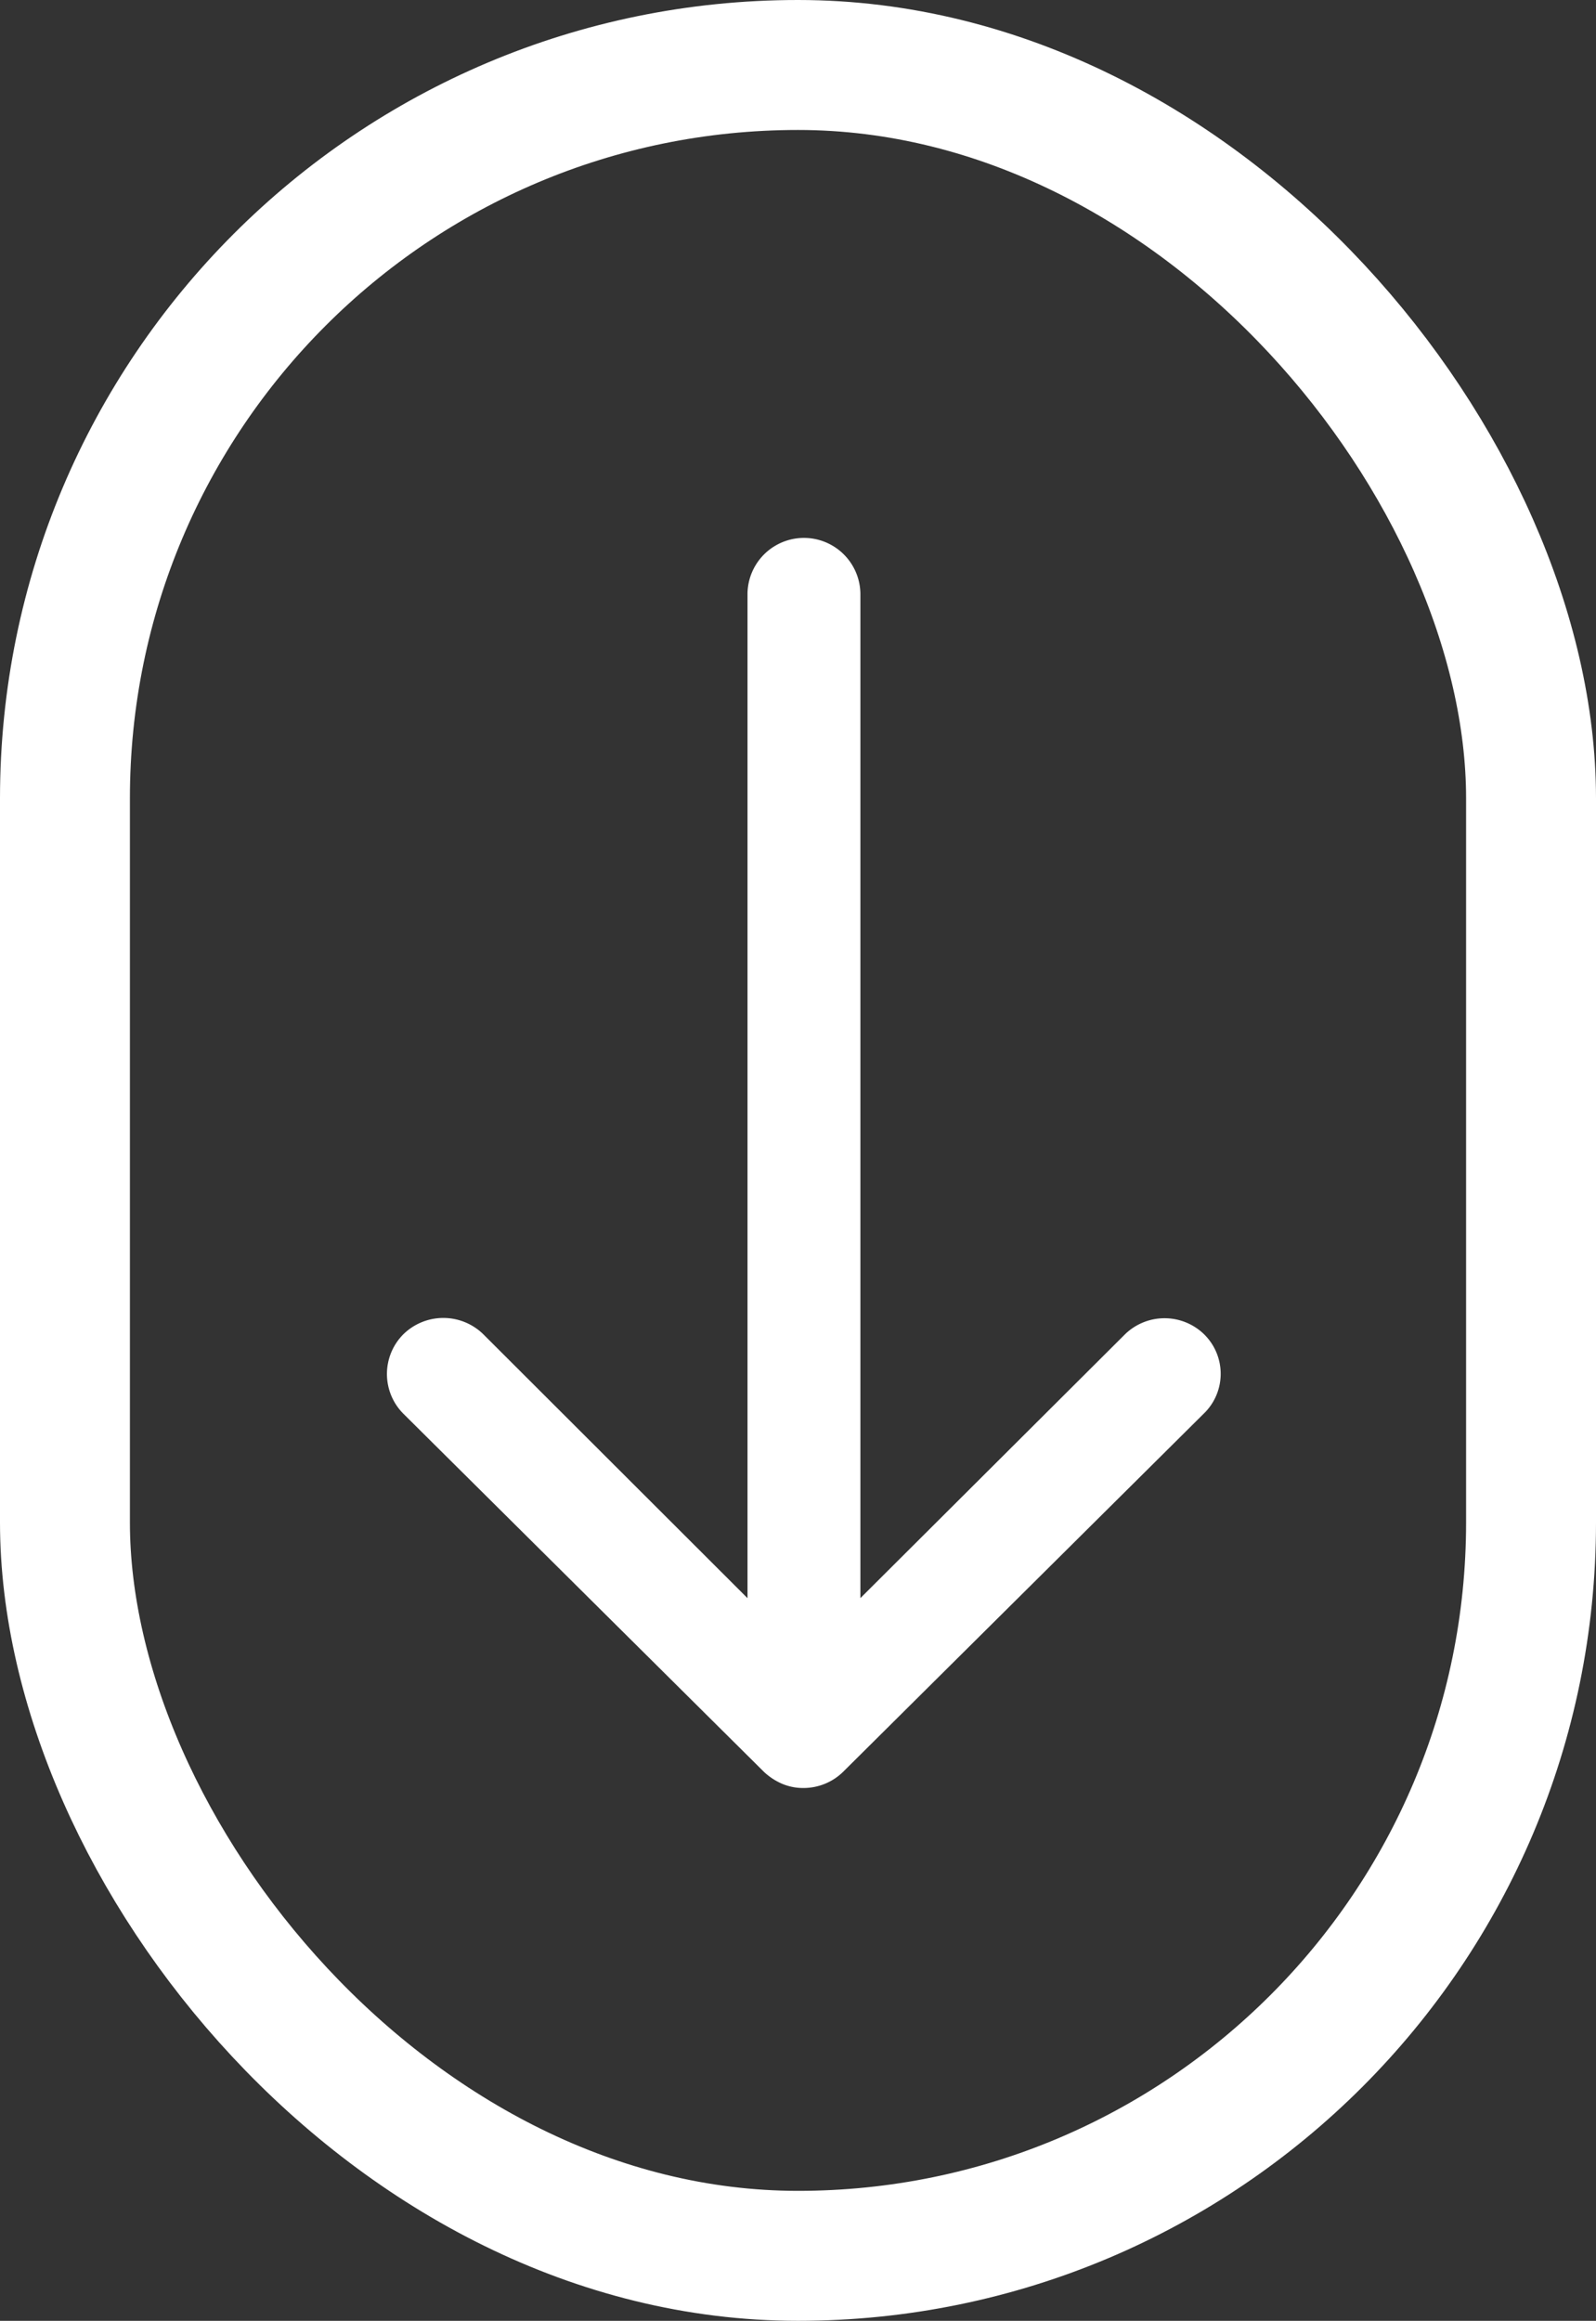 <svg xmlns="http://www.w3.org/2000/svg" width="86" height="125" viewBox="0 0 86 125">
  <rect x="0" y="0" width="86" height="125" fill="#333333" stroke="none"/>
  <g id="Group_35297" data-name="Group 35297" transform="translate(-917 -942)">
    <g id="Rectangle_94" data-name="Rectangle 94" transform="translate(917 942)" fill="none" stroke="#fff" stroke-width="7">
      <rect width="86" height="125" rx="43" stroke="none"/>
      <rect x="3.5" y="3.5" width="79" height="118" rx="39.5" fill="none"/>
    </g>
    <path id="Icon_ion-ios-arrow-round-down" data-name="Icon ion-ios-arrow-round-down" d="M55.313,50.832a3.057,3.057,0,0,0-4.305-.023l-14.249,14.2V10.893a3.042,3.042,0,0,0-6.083,0V65.011L16.427,50.785a3.079,3.079,0,0,0-4.305.023,3.029,3.029,0,0,0,.023,4.282L31.565,74.37a3.416,3.416,0,0,0,.959.632,2.9,2.9,0,0,0,1.17.234,3.05,3.05,0,0,0,2.129-.866l19.42-19.279a2.98,2.98,0,0,0,.07-4.258Z" transform="translate(926.603 963.066)" fill="#fff"/>
  </g>
</svg>

